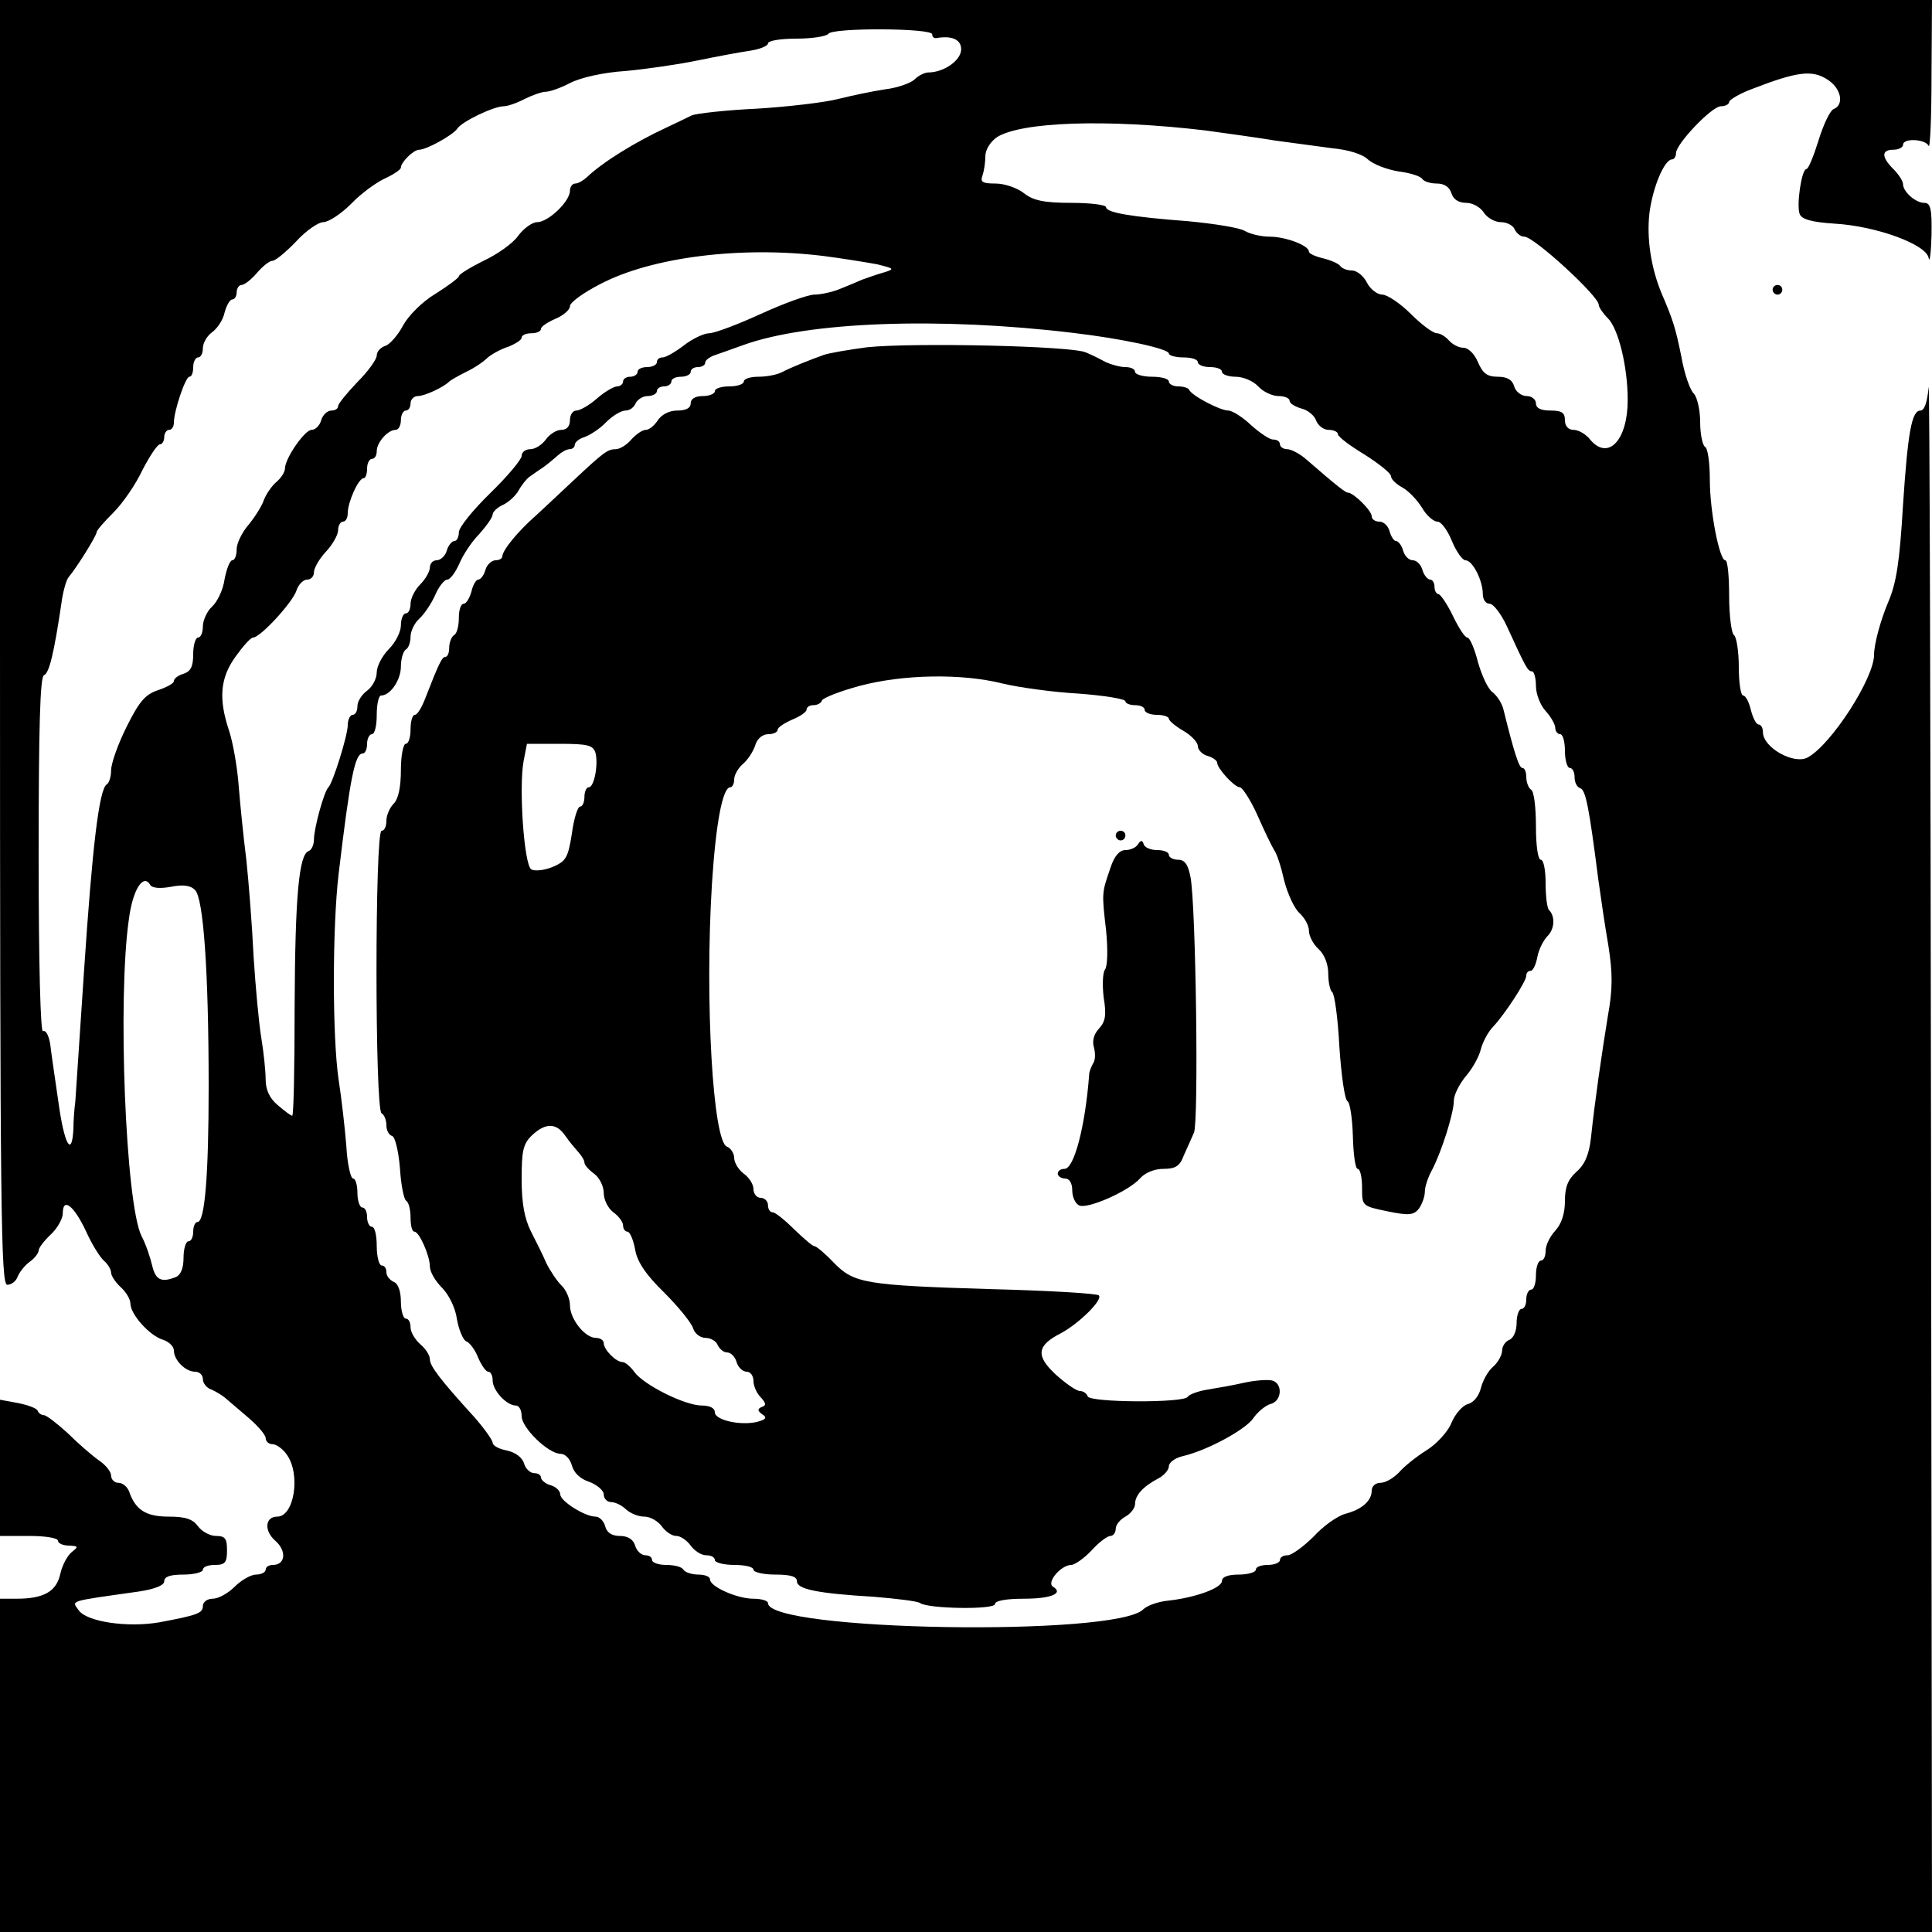 <?xml version="1.0" standalone="no"?>
<!DOCTYPE svg PUBLIC "-//W3C//DTD SVG 20010904//EN"
 "http://www.w3.org/TR/2001/REC-SVG-20010904/DTD/svg10.dtd">
<svg version="1.0" xmlns="http://www.w3.org/2000/svg"
 width="400pt" height="400pt" viewBox="0 0 400 400"
 preserveAspectRatio="xMidYMid meet">
<g transform="translate(0,400) scale(0.1,-0.1)"
fill="#000000" stroke="none">
<path d="M0 2670 c0 -1188 2 -1330 15 -1330 9 0 19 8 22 18 4 9 15 23 25 30
10 7 18 18 18 23 0 5 11 20 25 33 14 13 25 33 25 44 0 34 23 16 48 -37 12 -27
29 -54 37 -61 8 -7 15 -18 15 -25 0 -6 9 -20 20 -30 11 -10 20 -25 20 -34 0
-22 40 -67 68 -75 12 -4 22 -14 22 -22 0 -20 24 -44 44 -44 9 0 16 -7 16 -15
0 -9 8 -19 18 -22 9 -4 22 -12 28 -17 7 -6 28 -24 48 -41 19 -16 36 -36 36
-42 0 -7 6 -13 14 -13 8 0 22 -10 30 -22 29 -41 15 -128 -20 -128 -25 0 -28
-29 -4 -50 24 -21 21 -50 -5 -50 -8 0 -15 -4 -15 -10 0 -5 -9 -10 -20 -10 -10
0 -30 -11 -44 -25 -14 -14 -34 -25 -46 -25 -11 0 -20 -7 -20 -15 0 -15 -11
-19 -91 -34 -65 -11 -149 1 -166 25 -15 21 -23 18 125 39 33 5 52 13 52 21 0
10 13 14 40 14 22 0 40 5 40 10 0 6 11 10 25 10 21 0 25 5 25 30 0 25 -4 30
-23 30 -12 0 -29 9 -37 20 -11 15 -26 20 -61 20 -47 0 -69 14 -82 53 -4 9 -13
17 -22 17 -8 0 -15 7 -15 15 0 8 -11 22 -26 32 -14 10 -43 35 -64 56 -22 20
-44 37 -49 37 -5 0 -11 4 -13 9 -1 5 -20 12 -40 16 l-38 7 0 -141 0 -141 60 0
c33 0 60 -4 60 -10 0 -5 10 -10 23 -10 19 -1 20 -2 6 -13 -9 -7 -20 -27 -24
-45 -8 -37 -34 -52 -91 -52 l-34 0 0 -345 0 -345 2000 0 2000 0 -2 1623 c-1
892 -3 1601 -5 1575 -3 -32 -9 -48 -17 -48 -18 0 -26 -45 -36 -195 -7 -120
-14 -162 -30 -200 -17 -40 -30 -89 -30 -111 0 -48 -88 -185 -137 -212 -28 -16
-93 20 -93 52 0 9 -4 16 -9 16 -5 0 -12 14 -16 30 -4 17 -11 30 -16 30 -5 0
-9 27 -9 59 0 33 -5 63 -10 66 -5 3 -10 40 -10 81 0 41 -3 74 -8 74 -12 0 -32
101 -32 167 0 34 -4 65 -10 68 -5 3 -10 26 -10 51 0 25 -6 51 -13 59 -8 7 -20
42 -26 77 -12 59 -17 75 -41 131 -22 53 -31 114 -25 166 7 54 31 111 47 111 4
0 8 6 8 13 0 19 74 97 93 97 9 0 17 4 17 9 0 4 21 17 48 27 93 36 124 40 156
19 28 -18 35 -52 12 -61 -7 -3 -21 -32 -31 -65 -10 -32 -21 -59 -25 -59 -10 0
-21 -75 -14 -93 4 -11 25 -17 72 -20 87 -5 190 -43 195 -71 2 -12 5 9 6 47 1
55 -2 67 -15 67 -18 0 -44 23 -44 39 0 6 -9 20 -20 31 -25 25 -25 40 0 40 11
0 20 5 20 10 0 15 47 12 53 -2 3 -7 6 58 6 145 l1 157 -2000 0 -2000 0 0
-1330z m1930 1259 c0 -5 3 -8 8 -8 33 6 52 -3 52 -23 0 -23 -36 -48 -68 -48
-7 0 -20 -6 -28 -14 -8 -8 -36 -18 -62 -21 -26 -4 -69 -13 -97 -20 -27 -7
-103 -16 -168 -20 -65 -3 -126 -10 -135 -14 -10 -5 -33 -16 -52 -25 -63 -29
-133 -72 -165 -103 -8 -7 -18 -13 -24 -13 -6 0 -11 -7 -11 -15 0 -22 -45 -65
-68 -65 -10 0 -28 -13 -39 -28 -11 -16 -44 -39 -72 -52 -28 -14 -51 -28 -51
-32 0 -3 -21 -19 -48 -36 -27 -16 -56 -45 -67 -65 -11 -21 -28 -40 -37 -43
-10 -3 -18 -12 -18 -20 0 -8 -18 -33 -40 -55 -22 -23 -40 -45 -40 -50 0 -5 -6
-9 -14 -9 -8 0 -18 -9 -21 -20 -3 -11 -12 -20 -20 -20 -14 0 -55 -59 -55 -80
0 -7 -8 -20 -19 -29 -10 -9 -21 -26 -25 -37 -4 -12 -18 -34 -31 -50 -14 -16
-25 -39 -25 -51 0 -13 -4 -23 -9 -23 -5 0 -12 -18 -16 -39 -3 -22 -15 -47 -26
-57 -10 -9 -19 -28 -19 -41 0 -12 -4 -23 -10 -23 -5 0 -10 -15 -10 -34 0 -26
-5 -36 -20 -41 -11 -3 -20 -10 -20 -15 0 -5 -15 -13 -33 -19 -27 -9 -39 -24
-65 -76 -18 -36 -32 -76 -32 -90 0 -13 -4 -26 -9 -29 -16 -10 -30 -131 -47
-386 -9 -135 -17 -256 -18 -270 -2 -14 -4 -40 -4 -57 -3 -61 -19 -33 -31 55
-7 48 -15 102 -17 120 -3 18 -9 30 -15 27 -5 -4 -9 133 -9 364 0 265 3 370 11
373 11 4 21 47 36 148 3 24 10 49 15 55 17 20 58 86 58 93 0 4 16 22 35 41 19
19 46 58 60 88 15 29 31 53 36 53 5 0 9 7 9 15 0 8 5 15 10 15 6 0 10 7 10 15
0 24 24 95 32 95 5 0 8 9 8 20 0 11 5 20 10 20 6 0 10 9 10 19 0 11 9 26 19
33 11 8 23 26 26 41 4 15 11 27 16 27 5 0 9 7 9 15 0 8 5 15 10 15 6 0 20 11
32 25 12 14 26 25 32 25 6 0 28 18 49 40 20 22 46 40 56 40 11 0 37 17 58 38
21 22 53 45 71 53 17 8 32 18 32 22 0 11 26 37 38 37 15 0 71 31 79 44 9 14
75 46 96 46 8 0 28 7 43 15 16 8 36 15 44 15 8 0 31 8 50 18 21 11 68 22 115
25 44 4 112 14 150 22 39 8 87 17 108 20 20 3 37 10 37 15 0 6 27 10 59 10 33
0 63 5 66 10 8 13 215 12 215 -1z m565 -199 c44 -6 109 -15 145 -21 36 -5 89
-12 119 -16 32 -3 62 -12 73 -23 11 -10 39 -21 64 -25 24 -3 46 -10 49 -16 4
-5 17 -9 30 -9 15 0 26 -7 30 -20 4 -13 15 -20 31 -20 13 0 29 -9 36 -20 7
-11 23 -20 36 -20 12 0 25 -7 28 -15 4 -8 12 -15 20 -15 20 0 154 -123 154
-141 0 -5 9 -18 19 -28 22 -22 41 -101 41 -169 0 -83 -40 -126 -77 -83 -9 12
-25 21 -35 21 -11 0 -18 8 -18 20 0 16 -7 20 -30 20 -20 0 -30 5 -30 15 0 8
-9 15 -19 15 -11 0 -23 9 -26 20 -4 14 -15 20 -34 20 -22 0 -31 7 -41 30 -7
17 -20 30 -30 30 -10 0 -23 7 -30 15 -7 8 -18 15 -25 15 -8 0 -32 18 -54 40
-22 22 -49 40 -59 40 -10 0 -25 11 -32 25 -7 14 -21 25 -31 25 -10 0 -20 4
-24 9 -3 5 -19 12 -35 16 -17 4 -30 10 -30 14 0 13 -49 31 -81 31 -17 0 -40 5
-52 12 -12 7 -65 15 -117 20 -119 9 -170 18 -170 29 0 5 -33 9 -72 9 -57 0
-79 5 -98 20 -14 11 -40 20 -59 20 -26 0 -32 3 -27 16 3 9 6 26 6 40 0 14 10
30 24 40 51 32 228 38 431 14z m-790 -260 c39 -5 88 -13 110 -17 37 -9 38 -10
15 -17 -14 -4 -34 -11 -45 -15 -11 -5 -33 -14 -48 -20 -15 -6 -39 -11 -51 -11
-13 0 -63 -18 -111 -40 -48 -22 -96 -40 -107 -40 -10 0 -34 -11 -52 -25 -18
-14 -38 -25 -44 -25 -7 0 -12 -4 -12 -10 0 -5 -9 -10 -20 -10 -11 0 -20 -4
-20 -10 0 -5 -7 -10 -15 -10 -8 0 -15 -4 -15 -10 0 -5 -6 -10 -12 -10 -7 0
-26 -11 -42 -25 -16 -14 -35 -25 -43 -25 -7 0 -13 -9 -13 -20 0 -13 -7 -20
-18 -20 -10 0 -24 -9 -32 -20 -8 -11 -22 -20 -32 -20 -10 0 -18 -6 -18 -14 0
-7 -29 -42 -65 -77 -36 -35 -65 -71 -65 -81 0 -10 -4 -18 -9 -18 -5 0 -13 -9
-16 -20 -3 -11 -13 -20 -21 -20 -8 0 -14 -7 -14 -15 0 -8 -9 -24 -20 -35 -11
-11 -20 -29 -20 -40 0 -11 -4 -20 -10 -20 -5 0 -10 -11 -10 -25 0 -13 -11 -35
-25 -49 -14 -14 -25 -36 -25 -48 0 -13 -9 -30 -20 -38 -11 -8 -20 -22 -20 -32
0 -10 -4 -18 -10 -18 -5 0 -10 -10 -10 -21 0 -22 -31 -120 -40 -129 -9 -8 -30
-85 -30 -108 0 -11 -5 -22 -11 -24 -20 -7 -28 -93 -29 -320 0 -126 -2 -228 -5
-228 -3 0 -16 10 -30 22 -17 14 -25 32 -25 53 0 17 -4 56 -9 86 -5 30 -12 106
-16 169 -3 63 -10 153 -15 200 -6 47 -13 117 -16 155 -3 39 -12 89 -20 113
-22 66 -18 109 14 153 15 21 31 39 36 39 15 0 83 74 90 98 4 12 14 22 22 22 8
0 14 7 14 15 0 9 11 28 25 43 14 15 25 35 25 44 0 10 5 18 10 18 6 0 10 8 10
18 0 22 22 72 33 72 4 0 7 9 7 20 0 11 5 20 10 20 6 0 10 7 10 16 0 18 23 44
39 44 6 0 11 9 11 20 0 11 5 20 10 20 6 0 10 7 10 15 0 8 7 15 15 15 14 0 53
18 65 30 3 3 19 12 35 20 17 8 36 21 44 29 8 7 27 18 43 23 15 6 28 14 28 19
0 5 9 9 20 9 11 0 20 4 20 9 0 5 14 14 30 21 17 7 30 19 30 26 0 8 28 28 63
46 107 56 292 79 462 58z m515 -159 c103 -12 200 -33 200 -43 0 -4 14 -8 30
-8 17 0 30 -4 30 -10 0 -5 11 -10 25 -10 14 0 25 -4 25 -10 0 -5 13 -10 28
-10 16 0 37 -9 47 -20 10 -11 29 -20 42 -20 12 0 23 -4 23 -10 0 -5 11 -12 25
-16 13 -3 27 -15 30 -25 4 -10 15 -19 26 -19 10 0 19 -4 19 -9 0 -5 25 -24 55
-42 30 -19 55 -39 55 -45 0 -6 10 -16 23 -23 13 -7 31 -26 41 -42 9 -16 24
-29 32 -29 8 0 21 -18 30 -40 9 -22 22 -40 28 -40 15 0 36 -42 36 -70 0 -11 6
-20 14 -20 8 0 24 -21 36 -47 39 -85 43 -93 52 -93 4 0 8 -14 8 -30 0 -17 9
-40 20 -52 11 -12 20 -28 20 -35 0 -7 5 -13 10 -13 6 0 10 -16 10 -35 0 -19 5
-35 10 -35 6 0 10 -9 10 -19 0 -11 5 -21 12 -23 11 -4 18 -39 37 -188 5 -36
14 -98 21 -138 9 -57 9 -90 -1 -145 -13 -80 -27 -176 -35 -252 -4 -36 -13 -56
-30 -71 -18 -16 -24 -32 -24 -61 0 -25 -7 -47 -20 -61 -11 -12 -20 -30 -20
-42 0 -11 -4 -20 -10 -20 -5 0 -10 -13 -10 -30 0 -16 -4 -30 -10 -30 -5 0 -10
-9 -10 -20 0 -11 -4 -20 -10 -20 -5 0 -10 -13 -10 -29 0 -16 -6 -31 -15 -35
-8 -3 -15 -13 -15 -22 0 -9 -8 -24 -18 -33 -11 -9 -22 -29 -26 -45 -4 -16 -15
-30 -27 -33 -11 -3 -26 -20 -34 -39 -7 -18 -31 -44 -52 -57 -21 -13 -47 -34
-57 -46 -11 -11 -27 -21 -38 -21 -10 0 -18 -7 -18 -16 0 -21 -20 -39 -54 -48
-16 -4 -46 -25 -66 -47 -21 -21 -46 -39 -54 -39 -9 0 -16 -4 -16 -10 0 -5 -11
-10 -25 -10 -14 0 -25 -4 -25 -10 0 -5 -16 -10 -35 -10 -23 0 -35 -5 -35 -13
0 -15 -56 -35 -112 -41 -20 -2 -43 -10 -51 -18 -57 -57 -777 -45 -777 13 0 5
-14 9 -30 9 -34 0 -90 25 -90 40 0 6 -11 10 -24 10 -14 0 -28 5 -31 10 -3 6
-19 10 -36 10 -16 0 -29 5 -29 10 0 6 -6 10 -14 10 -8 0 -18 9 -21 20 -4 13
-15 20 -32 20 -16 0 -27 7 -30 20 -3 11 -12 20 -20 20 -22 0 -73 32 -73 46 0
7 -9 16 -20 19 -11 3 -20 11 -20 16 0 5 -6 9 -14 9 -8 0 -18 9 -21 20 -4 13
-18 23 -36 27 -16 3 -29 10 -29 16 0 5 -17 29 -37 52 -73 80 -93 107 -93 121
0 8 -9 22 -20 31 -11 10 -20 25 -20 35 0 10 -4 18 -10 18 -5 0 -10 16 -10 35
0 22 -6 38 -15 41 -8 4 -15 12 -15 20 0 8 -4 14 -10 14 -5 0 -10 18 -10 40 0
22 -4 40 -10 40 -5 0 -10 9 -10 20 0 11 -4 20 -10 20 -5 0 -10 14 -10 30 0 17
-4 30 -9 30 -5 0 -12 30 -14 68 -3 37 -10 99 -16 137 -13 89 -13 314 0 425 24
202 34 250 50 250 5 0 9 9 9 20 0 11 5 20 10 20 6 0 10 18 10 40 0 22 4 40 9
40 19 0 41 32 41 60 0 16 5 32 10 35 6 3 10 16 10 27 0 11 8 28 18 37 10 9 25
31 33 49 7 17 19 32 25 32 6 0 17 15 25 33 7 17 25 45 41 61 15 17 28 35 28
41 0 5 10 15 22 20 12 6 26 19 32 30 6 11 16 23 21 27 6 4 18 13 29 20 10 7
24 19 32 26 7 6 17 12 23 12 6 0 11 4 11 9 0 5 9 13 20 16 11 4 32 17 45 31
13 13 31 24 40 24 9 0 18 7 21 15 4 8 15 15 25 15 10 0 19 5 19 10 0 6 7 10
15 10 8 0 15 5 15 10 0 6 9 10 20 10 11 0 20 5 20 10 0 6 7 10 15 10 8 0 15 4
15 9 0 5 8 11 18 15 9 3 37 13 62 22 134 48 404 58 680 25z m-1866 -1147 c25
5 41 3 50 -7 17 -17 28 -166 28 -407 0 -184 -8 -280 -23 -280 -5 0 -9 -9 -9
-20 0 -11 -4 -20 -10 -20 -5 0 -10 -15 -10 -34 0 -22 -6 -36 -16 -40 -30 -12
-42 -6 -49 24 -4 17 -13 44 -22 61 -33 66 -50 494 -26 657 8 61 30 94 44 70 4
-7 21 -8 43 -4z"/>
<path d="M1795 3281 c-38 -5 -79 -12 -90 -16 -31 -11 -68 -26 -87 -36 -10 -5
-31 -9 -48 -9 -16 0 -30 -4 -30 -10 0 -5 -13 -10 -30 -10 -16 0 -30 -4 -30
-10 0 -5 -11 -10 -25 -10 -16 0 -25 -6 -25 -15 0 -10 -10 -15 -28 -15 -16 0
-32 -8 -40 -20 -7 -11 -18 -20 -25 -20 -7 0 -20 -9 -30 -20 -9 -11 -24 -20
-32 -20 -17 0 -25 -6 -88 -65 -23 -22 -58 -54 -77 -72 -39 -34 -70 -73 -70
-85 0 -4 -6 -8 -14 -8 -8 0 -18 -9 -21 -20 -3 -11 -10 -20 -15 -20 -4 0 -11
-11 -14 -25 -4 -14 -11 -25 -16 -25 -6 0 -10 -13 -10 -29 0 -17 -4 -33 -10
-36 -5 -3 -10 -15 -10 -26 0 -10 -3 -19 -8 -19 -7 0 -14 -15 -42 -87 -7 -18
-16 -33 -21 -33 -5 0 -9 -13 -9 -30 0 -16 -4 -30 -10 -30 -5 0 -10 -24 -10
-54 0 -35 -5 -60 -15 -70 -8 -8 -15 -24 -15 -35 0 -12 -4 -21 -10 -21 -14 0
-14 -577 0 -585 6 -3 10 -15 10 -25 0 -10 5 -20 12 -22 6 -2 13 -31 16 -66 2
-34 8 -65 13 -68 5 -3 9 -18 9 -35 0 -16 3 -29 8 -29 10 0 32 -50 32 -72 0
-11 11 -30 25 -44 14 -14 28 -42 31 -65 4 -23 13 -43 19 -46 7 -2 19 -18 25
-34 7 -16 16 -29 21 -29 5 0 9 -8 9 -18 0 -21 29 -52 48 -52 7 0 12 -10 12
-22 0 -24 55 -78 81 -78 9 0 19 -10 23 -24 4 -15 17 -28 36 -34 16 -6 30 -18
30 -26 0 -9 7 -16 16 -16 8 0 22 -7 30 -15 9 -8 25 -15 38 -15 12 0 28 -9 36
-20 8 -11 21 -20 30 -20 9 0 22 -9 30 -20 8 -11 22 -20 32 -20 10 0 18 -4 18
-10 0 -5 18 -10 40 -10 22 0 40 -4 40 -10 0 -5 20 -10 45 -10 32 0 45 -4 45
-14 0 -16 41 -25 160 -32 47 -4 90 -9 95 -13 17 -12 155 -14 155 -2 0 7 24 11
59 11 57 0 84 11 61 25 -14 9 17 45 38 45 7 0 27 14 42 30 15 17 33 30 39 30
6 0 11 7 11 15 0 8 9 19 20 25 11 6 20 18 20 26 0 18 16 36 48 53 12 6 22 18
22 25 0 8 12 17 28 21 52 12 132 56 147 79 9 13 25 26 35 29 25 6 26 44 3 49
-10 2 -36 0 -58 -5 -22 -5 -56 -11 -75 -14 -19 -3 -38 -10 -41 -15 -8 -13
-203 -12 -207 1 -2 6 -9 11 -16 11 -7 0 -29 15 -50 34 -42 39 -40 60 11 86 37
20 87 69 78 78 -3 4 -104 10 -223 13 -262 8 -284 12 -326 55 -18 19 -36 34
-40 34 -4 0 -22 16 -42 35 -19 19 -39 35 -44 35 -6 0 -10 7 -10 15 0 8 -7 15
-15 15 -8 0 -15 8 -15 18 0 10 -9 24 -20 32 -11 8 -20 23 -20 33 0 9 -7 20
-15 23 -29 11 -46 302 -31 544 8 125 22 200 38 200 4 0 8 7 8 16 0 9 8 24 19
33 10 9 21 26 25 39 4 13 15 22 27 22 10 0 19 4 19 9 0 5 14 14 30 21 17 7 30
16 30 21 0 5 6 9 14 9 8 0 16 4 18 10 2 5 37 19 78 30 90 24 211 26 295 5 33
-8 104 -18 158 -21 53 -4 97 -11 97 -16 0 -4 9 -8 20 -8 11 0 20 -4 20 -10 0
-5 11 -10 25 -10 14 0 25 -4 25 -8 0 -4 14 -16 30 -25 17 -10 30 -24 30 -32 0
-7 9 -17 20 -20 11 -3 20 -10 20 -14 0 -12 36 -51 47 -51 5 0 22 -26 36 -57
14 -32 30 -65 35 -73 6 -8 15 -37 21 -64 7 -27 21 -57 31 -66 11 -10 20 -26
20 -37 0 -11 9 -28 20 -38 12 -11 20 -31 20 -51 0 -18 4 -35 8 -38 5 -3 12
-54 15 -113 4 -59 11 -110 17 -113 5 -3 10 -36 11 -73 1 -37 5 -67 10 -67 5 0
9 -17 9 -39 0 -38 0 -38 53 -49 44 -9 54 -8 65 6 6 9 12 24 12 35 0 10 7 31
15 45 19 36 45 117 45 143 0 12 11 34 25 51 14 16 28 42 31 56 4 15 15 36 26
47 24 26 68 93 68 105 0 6 4 10 9 10 5 0 11 13 14 29 3 16 13 35 21 43 15 15
16 41 3 54 -4 4 -7 29 -7 56 0 26 -4 48 -10 48 -6 0 -10 30 -10 69 0 39 -4 73
-10 76 -5 3 -10 15 -10 26 0 10 -3 19 -8 19 -7 0 -17 31 -39 120 -3 14 -14 30
-23 37 -9 6 -22 34 -30 62 -7 28 -17 51 -22 51 -5 0 -18 20 -30 45 -12 25 -26
45 -30 45 -4 0 -8 7 -8 15 0 8 -4 15 -9 15 -5 0 -13 9 -16 20 -3 11 -12 20
-20 20 -8 0 -17 9 -20 20 -3 11 -10 20 -15 20 -4 0 -10 9 -13 20 -3 11 -12 20
-21 20 -9 0 -16 5 -16 11 0 12 -38 49 -49 49 -5 0 -20 11 -89 71 -12 10 -29
19 -37 19 -8 0 -15 5 -15 10 0 6 -6 10 -14 10 -8 0 -28 14 -46 30 -18 17 -39
30 -47 30 -17 0 -76 31 -81 43 -2 4 -12 7 -23 7 -10 0 -19 5 -19 10 0 6 -16
10 -35 10 -19 0 -35 5 -35 10 0 6 -9 10 -20 10 -11 0 -29 5 -40 10 -11 6 -29
15 -41 20 -26 14 -361 21 -454 11z m-562 -840 c6 -25 -3 -71 -14 -71 -5 0 -9
-9 -9 -20 0 -11 -4 -20 -9 -20 -5 0 -13 -25 -17 -56 -8 -50 -12 -57 -40 -69
-17 -7 -37 -9 -44 -5 -15 9 -26 169 -16 224 l7 36 68 0 c59 0 69 -3 74 -19z
m-63 -792 c8 -12 21 -27 28 -35 6 -7 12 -16 12 -21 0 -5 9 -15 20 -23 11 -8
20 -26 20 -40 0 -14 9 -32 20 -40 11 -8 20 -20 20 -27 0 -7 4 -13 9 -13 5 0
12 -16 16 -37 4 -25 22 -52 60 -89 29 -29 56 -62 60 -74 3 -11 15 -20 26 -20
11 0 22 -7 25 -15 4 -8 12 -15 19 -15 8 0 17 -9 20 -20 3 -11 13 -20 21 -20 8
0 14 -9 14 -19 0 -11 7 -26 15 -34 11 -12 12 -17 2 -20 -9 -4 -9 -8 1 -15 11
-7 8 -11 -11 -16 -35 -8 -87 4 -87 20 0 9 -11 14 -27 14 -35 0 -121 43 -140
70 -8 11 -19 20 -24 20 -14 0 -39 26 -39 39 0 6 -7 11 -16 11 -23 0 -54 39
-54 68 0 13 -8 32 -18 41 -9 9 -23 30 -31 46 -7 17 -22 46 -32 66 -13 26 -19
58 -19 107 0 60 3 74 22 92 28 26 50 25 68 -1z"/>
<path d="M2310 2270 c0 -5 5 -10 10 -10 6 0 10 5 10 10 0 6 -4 10 -10 10 -5 0
-10 -4 -10 -10z"/>
<path d="M2356 2252 c-4 -7 -16 -12 -26 -12 -12 0 -23 -12 -31 -37 -18 -52
-18 -51 -9 -129 4 -40 3 -74 -2 -81 -5 -6 -6 -32 -3 -58 6 -36 4 -50 -10 -65
-11 -12 -14 -26 -10 -39 3 -12 3 -26 -2 -33 -4 -7 -8 -17 -8 -23 -8 -106 -31
-195 -51 -195 -8 0 -14 -4 -14 -10 0 -5 7 -10 15 -10 9 0 15 -9 15 -25 0 -14
7 -28 15 -31 19 -7 104 31 126 57 10 11 29 19 48 19 25 0 34 6 42 28 7 15 16
36 21 47 10 23 4 467 -7 528 -5 27 -12 37 -26 37 -10 0 -19 5 -19 10 0 6 -11
10 -24 10 -13 0 -26 5 -28 12 -3 9 -6 9 -12 0z"/>
<path d="M3670 3400 c0 -5 5 -10 10 -10 6 0 10 5 10 10 0 6 -4 10 -10 10 -5 0
-10 -4 -10 -10z"/>
</g>
</svg>
